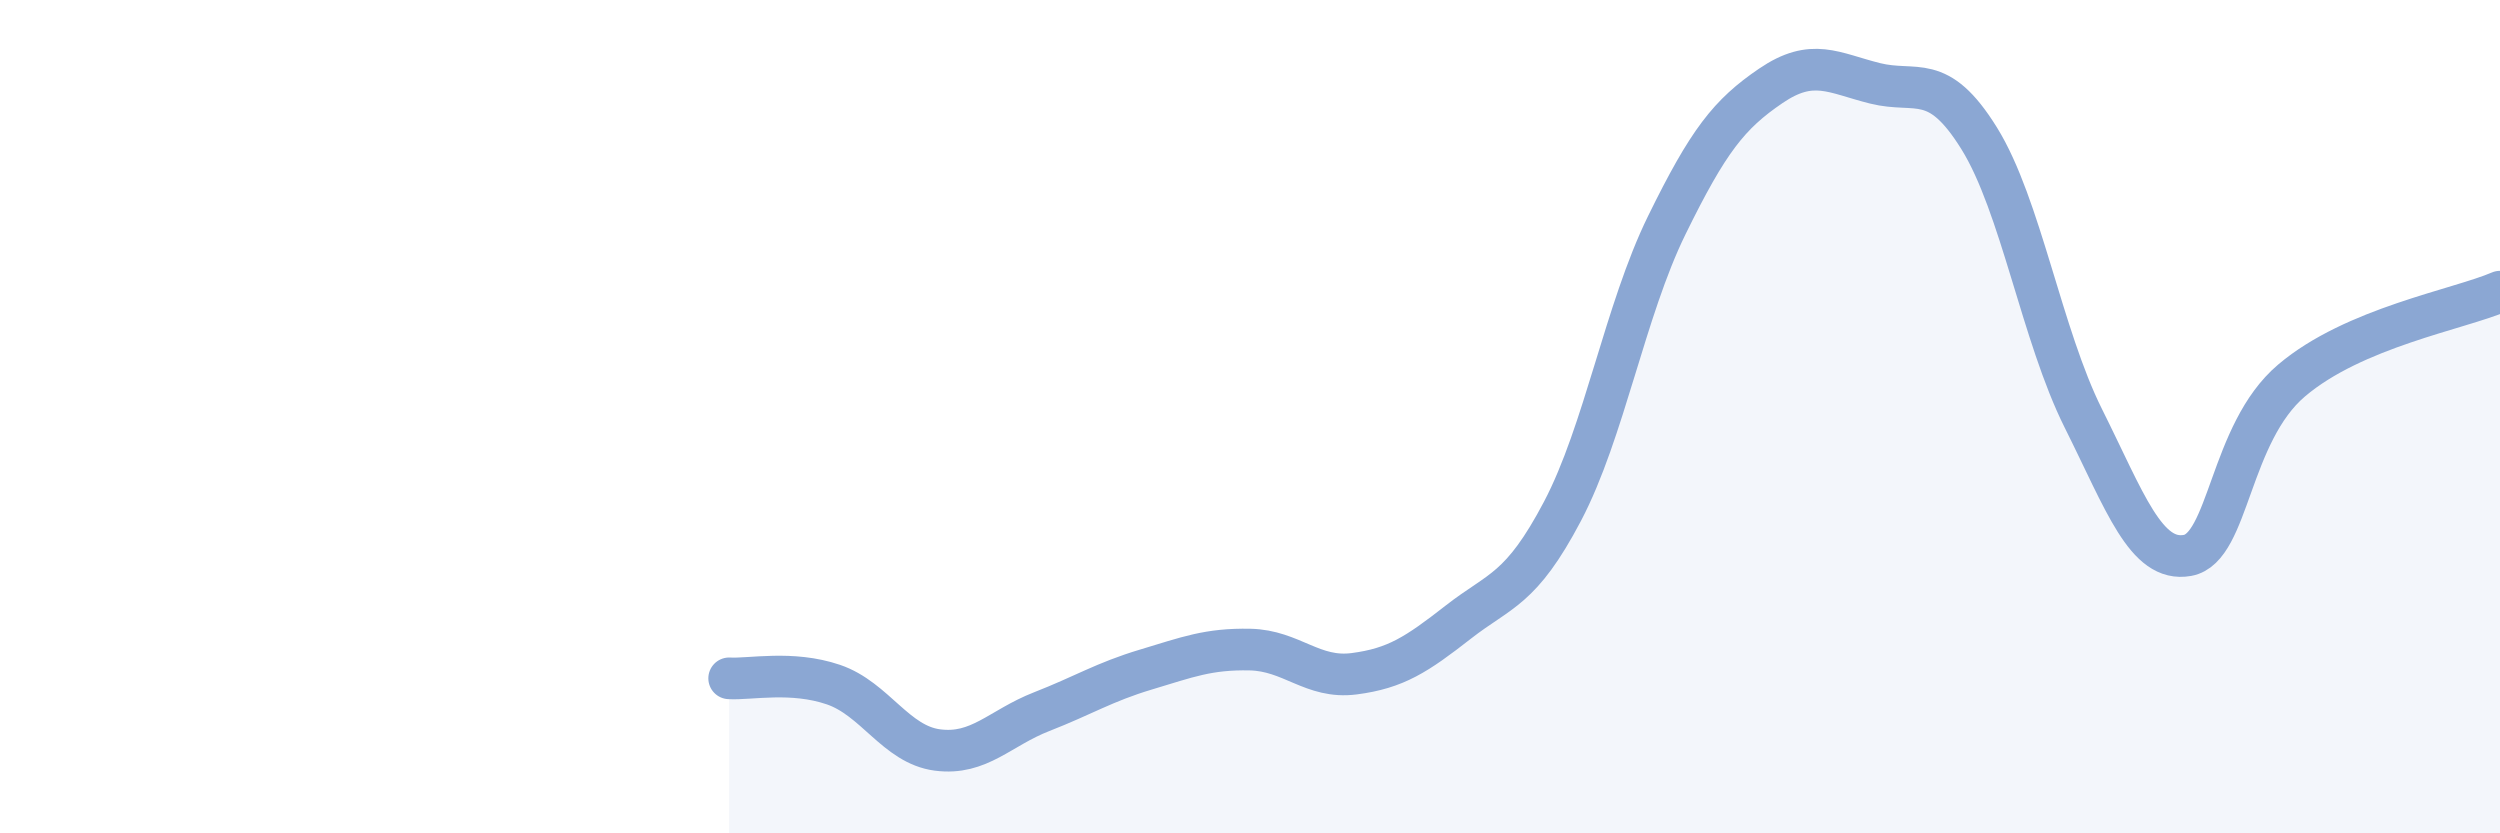 
    <svg width="60" height="20" viewBox="0 0 60 20" xmlns="http://www.w3.org/2000/svg">
      <path
        d="M 17.5,16.28 C 18,16.31 19,16.09 20,16.43 C 21,16.77 21.5,17.87 22.5,18 C 23.5,18.13 24,17.47 25,17.08 C 26,16.69 26.5,16.37 27.5,16.07 C 28.5,15.77 29,15.57 30,15.59 C 31,15.61 31.5,16.3 32.5,16.17 C 33.5,16.04 34,15.71 35,14.93 C 36,14.15 36.5,14.17 37.5,12.27 C 38.5,10.37 39,7.45 40,5.41 C 41,3.37 41.5,2.74 42.5,2.06 C 43.5,1.38 44,1.75 45,2 C 46,2.25 46.5,1.71 47.5,3.32 C 48.5,4.93 49,8.04 50,10.04 C 51,12.04 51.5,13.51 52.5,13.33 C 53.5,13.15 53.5,10.4 55,9.13 C 56.5,7.86 59,7.43 60,7L60 20L17.5 20Z"
        fill="#8ba7d3"
        opacity="0.1"
        stroke-linecap="round"
        stroke-linejoin="round"
      />
      <path
        d="M 17.5,16.28 C 18,16.31 19,16.09 20,16.43 C 21,16.77 21.5,17.87 22.5,18 C 23.5,18.13 24,17.47 25,17.08 C 26,16.69 26.5,16.37 27.5,16.07 C 28.5,15.77 29,15.57 30,15.59 C 31,15.61 31.5,16.3 32.5,16.17 C 33.5,16.04 34,15.71 35,14.93 C 36,14.15 36.5,14.17 37.5,12.27 C 38.5,10.37 39,7.45 40,5.41 C 41,3.37 41.5,2.74 42.5,2.06 C 43.5,1.38 44,1.75 45,2 C 46,2.25 46.5,1.71 47.5,3.32 C 48.5,4.93 49,8.04 50,10.04 C 51,12.04 51.5,13.51 52.5,13.33 C 53.5,13.15 53.5,10.4 55,9.13 C 56.5,7.86 59,7.43 60,7"
        stroke="#8ba7d3"
        stroke-width="1"
        fill="none"
        stroke-linecap="round"
        stroke-linejoin="round"
      />
    </svg>
  
